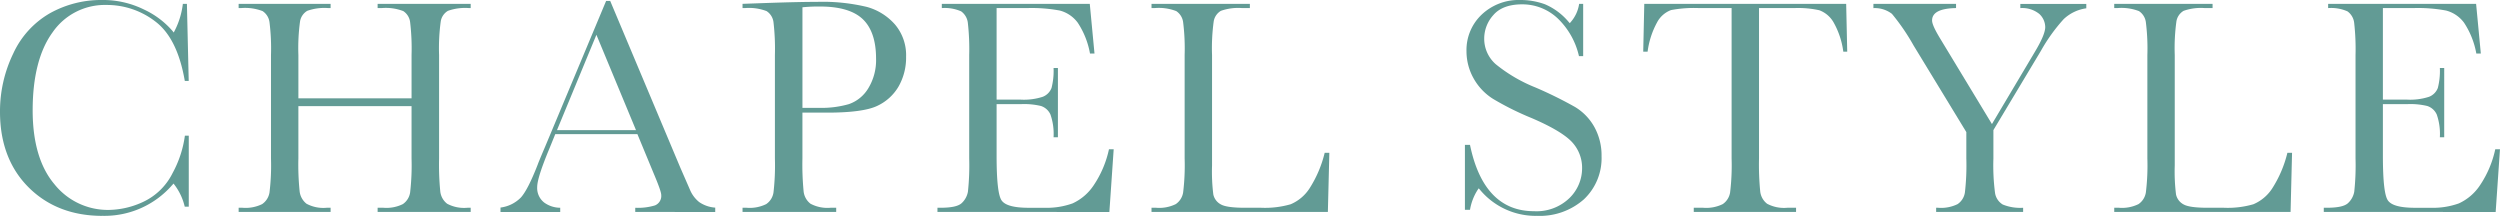 <svg id="グループ_7219" data-name="グループ 7219" xmlns="http://www.w3.org/2000/svg" xmlns:xlink="http://www.w3.org/1999/xlink" width="477.16" height="41.197" viewBox="0 0 477.16 41.197">
  <defs>
    <clipPath id="clip-path">
      <rect id="長方形_10030" data-name="長方形 10030" width="477.16" height="41.197" transform="translate(0 0)" fill="#629b95"/>
    </clipPath>
  </defs>
  <g id="グループ_7218" data-name="グループ 7218" clip-path="url(#clip-path)">
    <path id="パス_5049" data-name="パス 5049" d="M19.529,41.2c-5.718,0-10.452-1.831-14.072-5.442S0,27.3,0,21.341a25.286,25.286,0,0,1,2.526-11.12,17.047,17.047,0,0,1,7.013-7.7A20.039,20.039,0,0,1,19.44,0,17.67,17.67,0,0,1,27.5,1.826a16.241,16.241,0,0,1,5.387,4.038l.276.344.2-.393A15.114,15.114,0,0,0,34.9.743h.775l.344,14.7h-.747c-.915-5.349-2.77-9.136-5.518-11.258A15.133,15.133,0,0,0,20.3.947,12.109,12.109,0,0,0,10.017,6.2c-2.509,3.46-3.782,8.463-3.782,14.87,0,6.081,1.392,10.814,4.136,14.069a13.048,13.048,0,0,0,10.346,4.928,16,16,0,0,0,6.744-1.6,11.876,11.876,0,0,0,5.493-5.457A20.628,20.628,0,0,0,35.289,25.9h.74V39.445H35.26a11.1,11.1,0,0,0-1.93-4.136l-.208-.276-.23.259a17.128,17.128,0,0,1-13.363,5.9" fill="#629b95"/>
    <path id="パス_5050" data-name="パス 5050" d="M72.074,40.454v-.8h1.113a7.049,7.049,0,0,0,3.705-.7,3.257,3.257,0,0,0,1.385-2.217,44.908,44.908,0,0,0,.273-6.485v-10h-21.6v10a49.581,49.581,0,0,0,.24,6.268,3.5,3.5,0,0,0,1.315,2.367,6.778,6.778,0,0,0,3.837.768H63.1v.8H45.549v-.8H46.3a7.134,7.134,0,0,0,3.736-.7,3.311,3.311,0,0,0,1.4-2.214,42.747,42.747,0,0,0,.287-6.488V10.5a40.825,40.825,0,0,0-.286-6.265,3,3,0,0,0-1.322-2.118,9.323,9.323,0,0,0-4.11-.575h-.459v-.8H63.1v.8h-.459a9.774,9.774,0,0,0-3.994.524,2.869,2.869,0,0,0-1.377,2.013,37.62,37.62,0,0,0-.318,6.421v8.274h21.6V10.5a42.693,42.693,0,0,0-.273-6.262A2.951,2.951,0,0,0,76.97,2.116a9.323,9.323,0,0,0-4.11-.575h-.786v-.8H89.836v.8h-.312a9.877,9.877,0,0,0-4.023.524,2.863,2.863,0,0,0-1.377,2.013,37.578,37.578,0,0,0-.319,6.421V30.252a52.692,52.692,0,0,0,.226,6.265,3.429,3.429,0,0,0,1.316,2.371,6.863,6.863,0,0,0,3.851.767h.638v.8Z" fill="#629b95"/>
    <path id="パス_5051" data-name="パス 5051" d="M121.246,40.455v-.8a11.131,11.131,0,0,0,3.761-.451,1.939,1.939,0,0,0,1.2-1.97c0-.305-.143-1.053-1.388-4l-3.16-7.628H105.979l-1.111,2.731c-1.573,3.771-2.337,6.178-2.337,7.354a3.515,3.515,0,0,0,1.344,2.974,5.248,5.248,0,0,0,3.051.988v.805h-11.4v-.843a6.6,6.6,0,0,0,3.91-1.938c.9-1.015,1.949-3.069,3.2-6.279.072-.214.372-.972,1.423-3.437L115.686.179h.78L129.85,32l1.843,4.222a5.915,5.915,0,0,0,1.765,2.353,6.168,6.168,0,0,0,3.054,1.055v.829ZM106.311,24.833h15.076L113.833,6.64Z" fill="#629b95"/>
    <path id="パス_5052" data-name="パス 5052" d="M141.724,40.454v-.8h.786a7.132,7.132,0,0,0,3.735-.7,3.27,3.27,0,0,0,1.386-2.217,45.238,45.238,0,0,0,.272-6.486V10.5a43.748,43.748,0,0,0-.272-6.261,2.941,2.941,0,0,0-1.325-2.123,9.448,9.448,0,0,0-4.123-.573h-.459V.733L146.5.564c4.017-.137,7.193-.207,9.436-.207a36.219,36.219,0,0,1,9.53.968,11.038,11.038,0,0,1,5.389,3.389,9.057,9.057,0,0,1,2.085,6.112A11.126,11.126,0,0,1,171.51,16.5a9.206,9.206,0,0,1-4.1,3.719c-1.783.849-4.995,1.279-9.546,1.279h-4.71v8.749a53.337,53.337,0,0,0,.227,6.266,3.423,3.423,0,0,0,1.316,2.371,6.859,6.859,0,0,0,3.85.767H159.6v.8ZM156.531,1.245a30.451,30.451,0,0,0-3.121.121l-.252.027V20.585h3.165a18.876,18.876,0,0,0,5.7-.712,7,7,0,0,0,3.715-3.043,10.305,10.305,0,0,0,1.471-5.647c0-3.392-.855-5.925-2.539-7.528s-4.419-2.41-8.141-2.41" fill="#629b95"/>
    <path id="パス_5053" data-name="パス 5053" d="M178.927,40.454v-.8h.549c2.093,0,3.423-.287,4.067-.877a3.9,3.9,0,0,0,1.2-2.19,46.635,46.635,0,0,0,.243-6.336V10.5a44.671,44.671,0,0,0-.256-6.108,3.127,3.127,0,0,0-1.286-2.226,7.717,7.717,0,0,0-3.686-.622v-.8H208l.9,9.472h-.859a15.651,15.651,0,0,0-2.334-5.876,6.2,6.2,0,0,0-3.439-2.329,29.183,29.183,0,0,0-6.186-.469h-5.867v17.47h4.561A11.668,11.668,0,0,0,199,18.482a2.926,2.926,0,0,0,1.7-1.693,13.045,13.045,0,0,0,.387-3.809h.831V26.2h-.831a11.184,11.184,0,0,0-.593-4.342,3,3,0,0,0-1.817-1.63,13.756,13.756,0,0,0-3.753-.355h-4.709v9.819c0,4.879.318,7.688.974,8.588.678.928,2.375,1.379,5.19,1.379h3a14.609,14.609,0,0,0,5.334-.837,9.671,9.671,0,0,0,4.029-3.453,19.693,19.693,0,0,0,2.92-6.879h.9l-.822,11.968Z" fill="#629b95"/>
    <path id="パス_5054" data-name="パス 5054" d="M219.782,40.454v-.8h.9a7.122,7.122,0,0,0,3.735-.7,3.311,3.311,0,0,0,1.4-2.214,42.658,42.658,0,0,0,.288-6.488V10.5a40.556,40.556,0,0,0-.288-6.265A2.993,2.993,0,0,0,224.5,2.116a9.309,9.309,0,0,0-4.109-.575h-.608v-.8h18.771v.8h-1.5a9.883,9.883,0,0,0-4.024.524,2.871,2.871,0,0,0-1.376,2.013,37.507,37.507,0,0,0-.319,6.421v21.09a35.684,35.684,0,0,0,.244,5.526,2.821,2.821,0,0,0,1.428,1.893c.753.435,2.281.647,4.671.647h3.059a17.562,17.562,0,0,0,5.607-.671,8.006,8.006,0,0,0,3.548-2.95,22.259,22.259,0,0,0,2.942-6.865h.89l-.282,11.285Z" fill="#629b95"/>
    <path id="パス_5055" data-name="パス 5055" d="M293.309,41.2a13.841,13.841,0,0,1-10.836-4.982l-.238-.273-.207.3a10.1,10.1,0,0,0-1.458,3.8H279.6V27.655h.971c1.732,8.4,5.837,12.654,12.2,12.654a9.018,9.018,0,0,0,6.784-2.508,7.939,7.939,0,0,0,2.41-5.618,7.2,7.2,0,0,0-2.132-5.28c-1.387-1.367-3.936-2.846-7.575-4.4a54.835,54.835,0,0,1-7.266-3.618,10.838,10.838,0,0,1-3.75-3.952A10.572,10.572,0,0,1,279.9,9.757a9.3,9.3,0,0,1,2.9-6.97A10.251,10.251,0,0,1,290.16,0a13.6,13.6,0,0,1,4.714.814A12.1,12.1,0,0,1,299.4,4.185l.219.24.209-.249A6.745,6.745,0,0,0,301.4.743h.77V10.72h-.8a14.393,14.393,0,0,0-4.024-7.172A9.815,9.815,0,0,0,290.516.829c-2.471,0-4.316.688-5.487,2.044a6.7,6.7,0,0,0-1.746,4.448,6.459,6.459,0,0,0,2.2,4.932,29.112,29.112,0,0,0,7.591,4.446,78.133,78.133,0,0,1,7.53,3.712,10.3,10.3,0,0,1,3.686,3.8,11.18,11.18,0,0,1,1.389,5.622,10.782,10.782,0,0,1-3.356,8.2,12.684,12.684,0,0,1-9.014,3.161" fill="#629b95"/>
    <path id="パス_5056" data-name="パス 5056" d="M323.278,40.454v-.8h1.8a7.129,7.129,0,0,0,3.735-.7,3.308,3.308,0,0,0,1.4-2.214,42.751,42.751,0,0,0,.288-6.488V1.541h-6.254a23.5,23.5,0,0,0-5.305.382,4.992,4.992,0,0,0-2.674,2.365,15.842,15.842,0,0,0-1.8,5.571h-.835l.2-9.116h38.536l.2,9.116h-.749a15.37,15.37,0,0,0-1.875-5.623,5.226,5.226,0,0,0-2.71-2.282,18.747,18.747,0,0,0-4.743-.413h-6.759V30.252a52.74,52.74,0,0,0,.226,6.25,3.438,3.438,0,0,0,1.316,2.386,6.863,6.863,0,0,0,3.851.767h1.677v.8Z" fill="#629b95"/>
    <path id="パス_5057" data-name="パス 5057" d="M369.539,40.454v-.8h.37a7.127,7.127,0,0,0,3.735-.7,3.257,3.257,0,0,0,1.385-2.217,44.9,44.9,0,0,0,.273-6.485v-5.04L365.221,8.658a40.4,40.4,0,0,0-4.116-6.013,5.353,5.353,0,0,0-3.537-1.094V.743h15.771v.8c-3.036.046-4.574.839-4.574,2.36,0,.622.494,1.726,1.555,3.474l9.869,16.3,8.172-13.743c1.347-2.244,2-3.808,2-4.779a3.468,3.468,0,0,0-1.123-2.488,5.152,5.152,0,0,0-3.63-1.12v-.8H398.2v.839a7.817,7.817,0,0,0-4.326,2.076A32.933,32.933,0,0,0,389.538,9.7l-9.069,15.128v5.425a40.107,40.107,0,0,0,.318,6.611,3.125,3.125,0,0,0,1.474,2.176,8.838,8.838,0,0,0,3.881.615v.8Z" fill="#629b95"/>
    <path id="パス_5058" data-name="パス 5058" d="M403.533,40.454v-.8h.9a7.122,7.122,0,0,0,3.735-.7,3.311,3.311,0,0,0,1.4-2.214,42.658,42.658,0,0,0,.288-6.488V10.5a40.556,40.556,0,0,0-.288-6.265,2.993,2.993,0,0,0-1.322-2.118,9.309,9.309,0,0,0-4.109-.575h-.608v-.8H422.3v.8h-1.5a9.883,9.883,0,0,0-4.024.524A2.871,2.871,0,0,0,415.4,4.078a37.509,37.509,0,0,0-.319,6.421v21.09a35.684,35.684,0,0,0,.244,5.526,2.821,2.821,0,0,0,1.428,1.893c.753.435,2.281.647,4.671.647h3.059a17.563,17.563,0,0,0,5.607-.671,8.006,8.006,0,0,0,3.548-2.95,22.259,22.259,0,0,0,2.942-6.865h.89l-.282,11.285Z" fill="#629b95"/>
    <path id="パス_5059" data-name="パス 5059" d="M443.527,40.454v-.8h.549c2.093,0,3.423-.287,4.067-.877a3.9,3.9,0,0,0,1.2-2.19,46.634,46.634,0,0,0,.243-6.336V10.5a44.67,44.67,0,0,0-.256-6.108,3.127,3.127,0,0,0-1.286-2.226,7.717,7.717,0,0,0-3.686-.622v-.8H472.6l.9,9.472h-.859A15.651,15.651,0,0,0,470.3,4.339a6.2,6.2,0,0,0-3.439-2.329,29.183,29.183,0,0,0-6.186-.469h-5.867v17.47h4.561a11.668,11.668,0,0,0,4.225-.529,2.926,2.926,0,0,0,1.7-1.693,13.045,13.045,0,0,0,.387-3.809h.831V26.2h-.831a11.184,11.184,0,0,0-.593-4.342,3,3,0,0,0-1.817-1.63,13.756,13.756,0,0,0-3.753-.355h-4.709v9.819c0,4.879.318,7.688.974,8.588.678.928,2.375,1.379,5.19,1.379h3a14.61,14.61,0,0,0,5.334-.837,9.671,9.671,0,0,0,4.029-3.453,19.693,19.693,0,0,0,2.92-6.879h.9l-.822,11.968Z" fill="#629b95"/>
  </g>
</svg>
